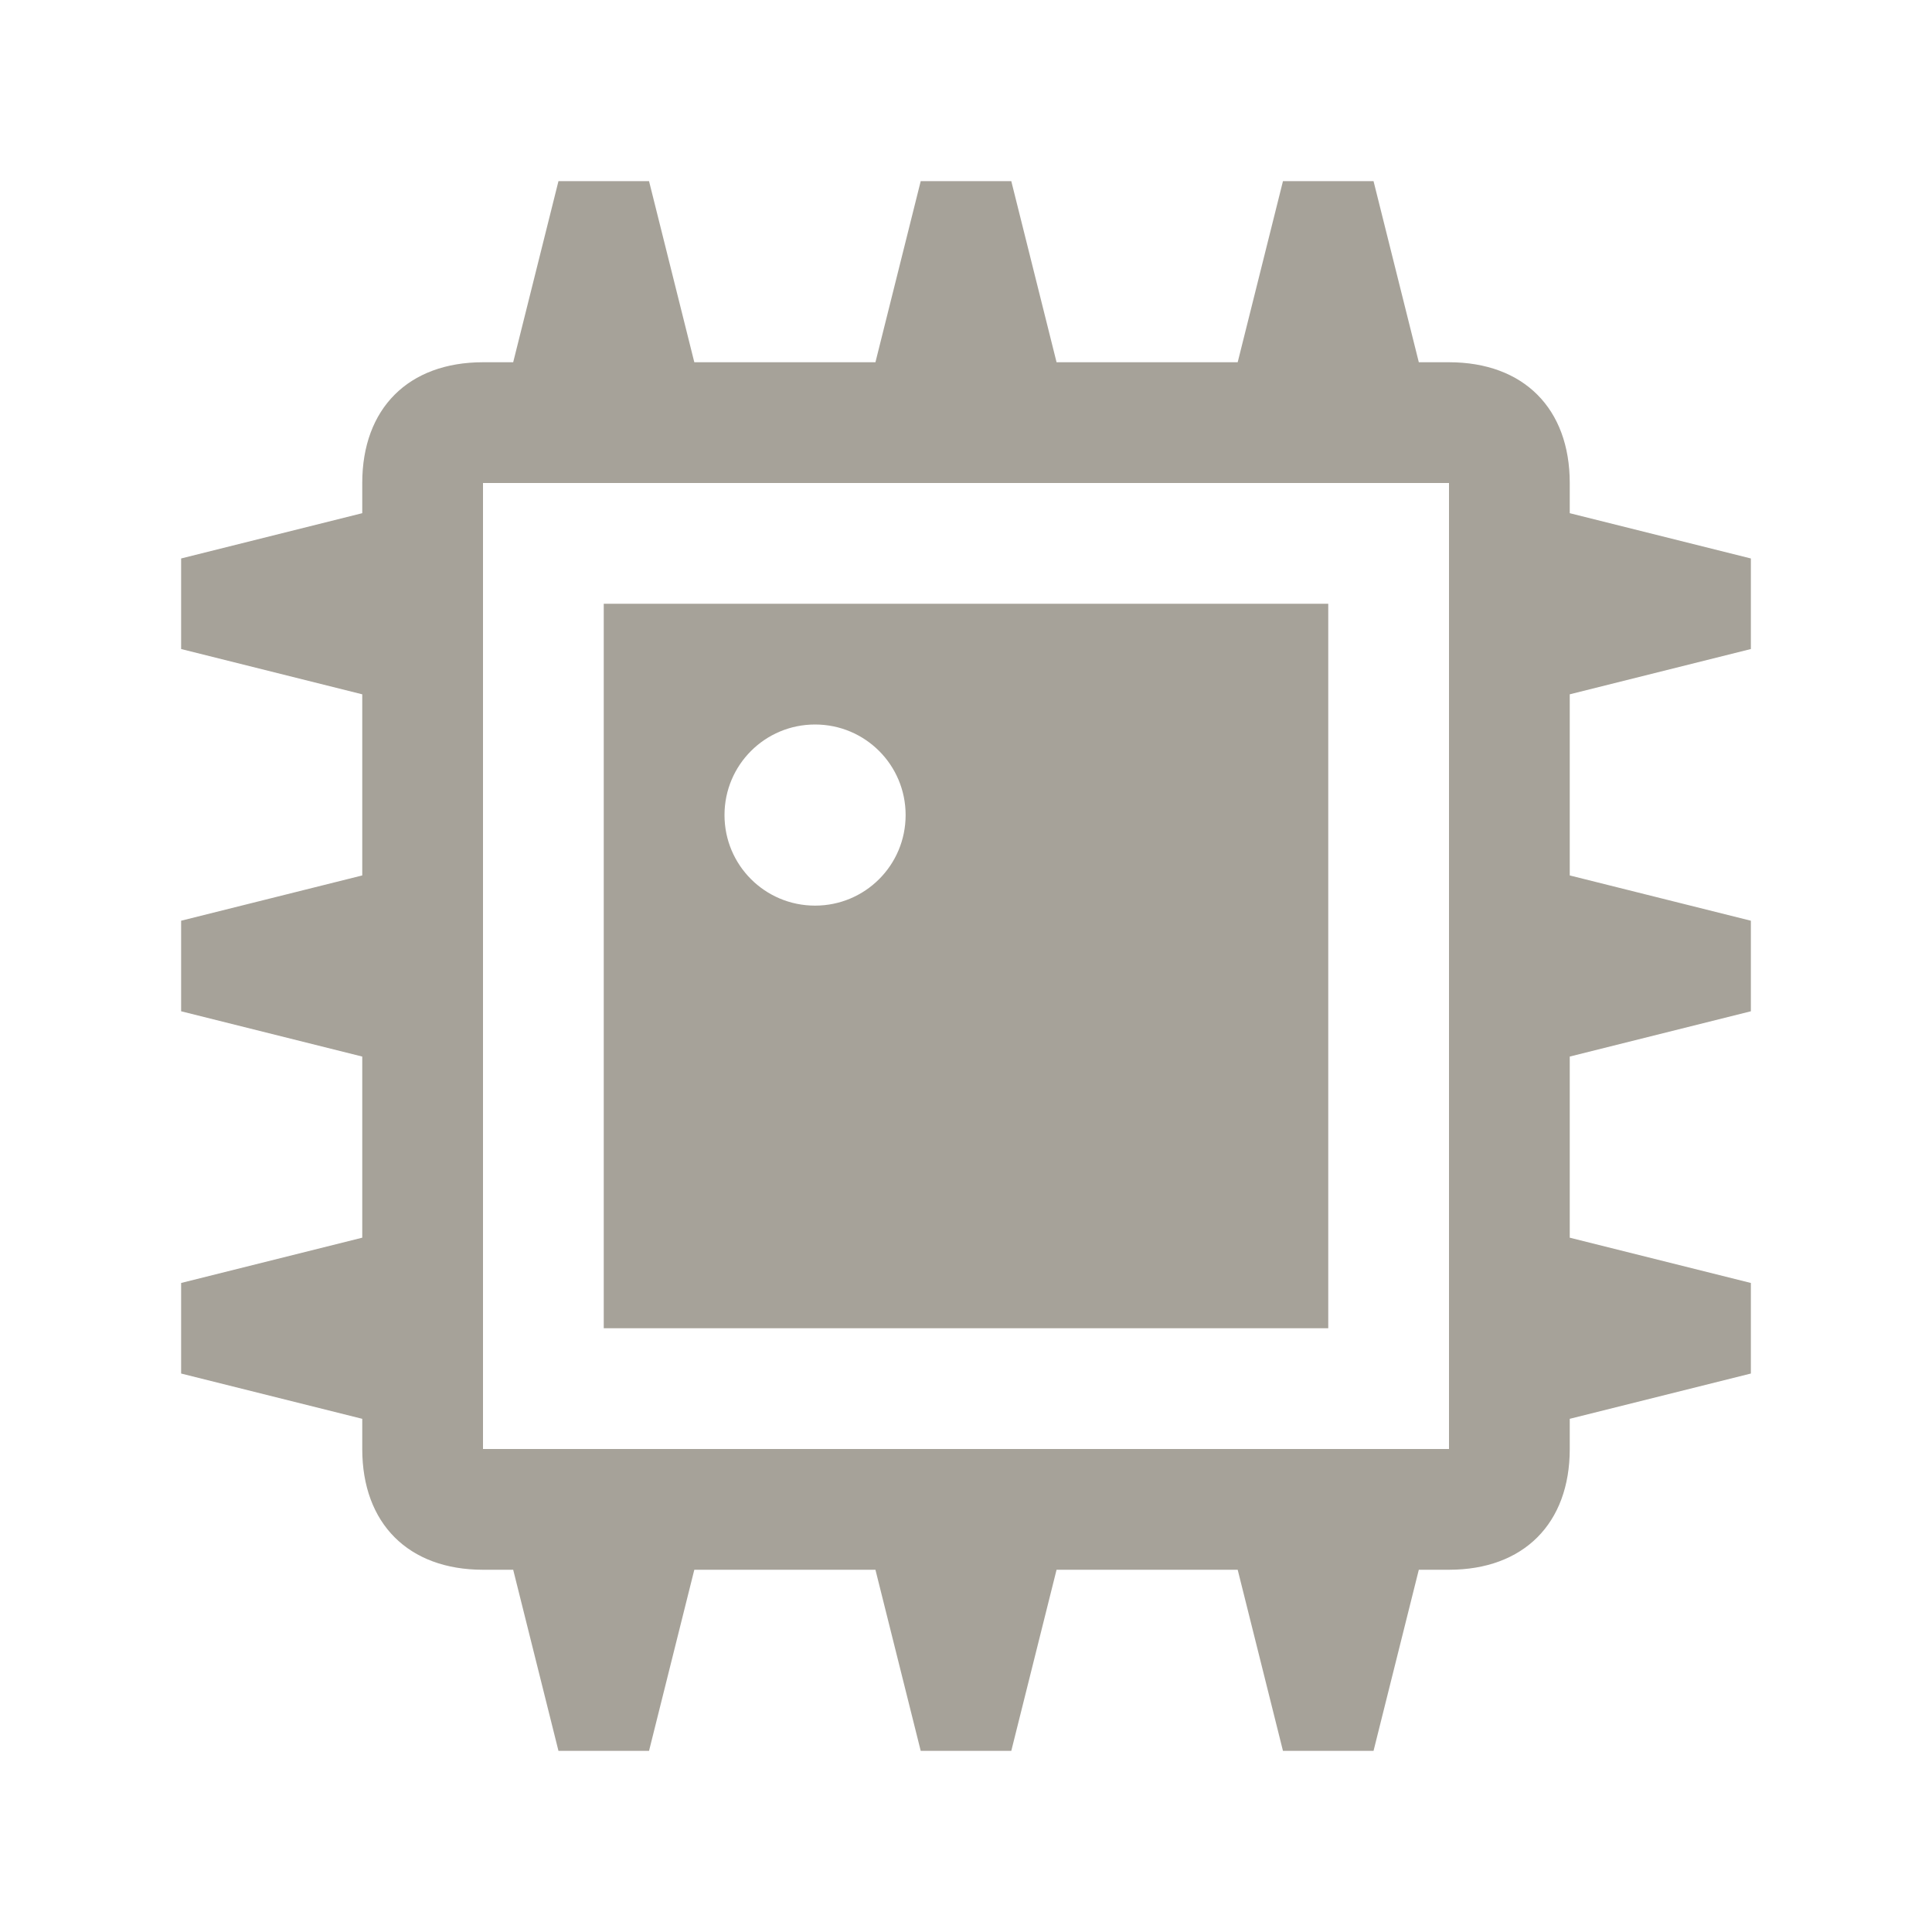 <svg xmlns="http://www.w3.org/2000/svg"  viewBox="0 0 64 64"><defs fill="#A6A299" /><path  d="m58,21.5v-3l-6-1.5v-1c0-2.47-1.53-4-4-4h-1l-1.5-6h-3l-1.5,6h-6l-1.5-6h-3l-1.5,6h-6l-1.5-6h-3l-1.5,6h-1c-2.47,0-4,1.53-4,4v1l-6,1.5v3l6,1.5v6l-6,1.5v3l6,1.5v6l-6,1.5v3l6,1.5v1c0,2.47,1.53,4,4,4h1l1.5,6h3l1.5-6h6l1.5,6h3l1.5-6h6l1.5,6h3l1.5-6h1c2.47,0,4-1.53,4-4v-1l6-1.5v-3l-6-1.5v-6l6-1.5v-3l-6-1.5v-6l6-1.5Zm-10,26.5H16V16h32v32Zm-4-28h-24v24h24v-24Zm-17,10c-1.66,0-3-1.34-3-3s1.34-3,3-3,3,1.34,3,3-1.34,3-3,3Z" fill="#A6A299" /></svg>